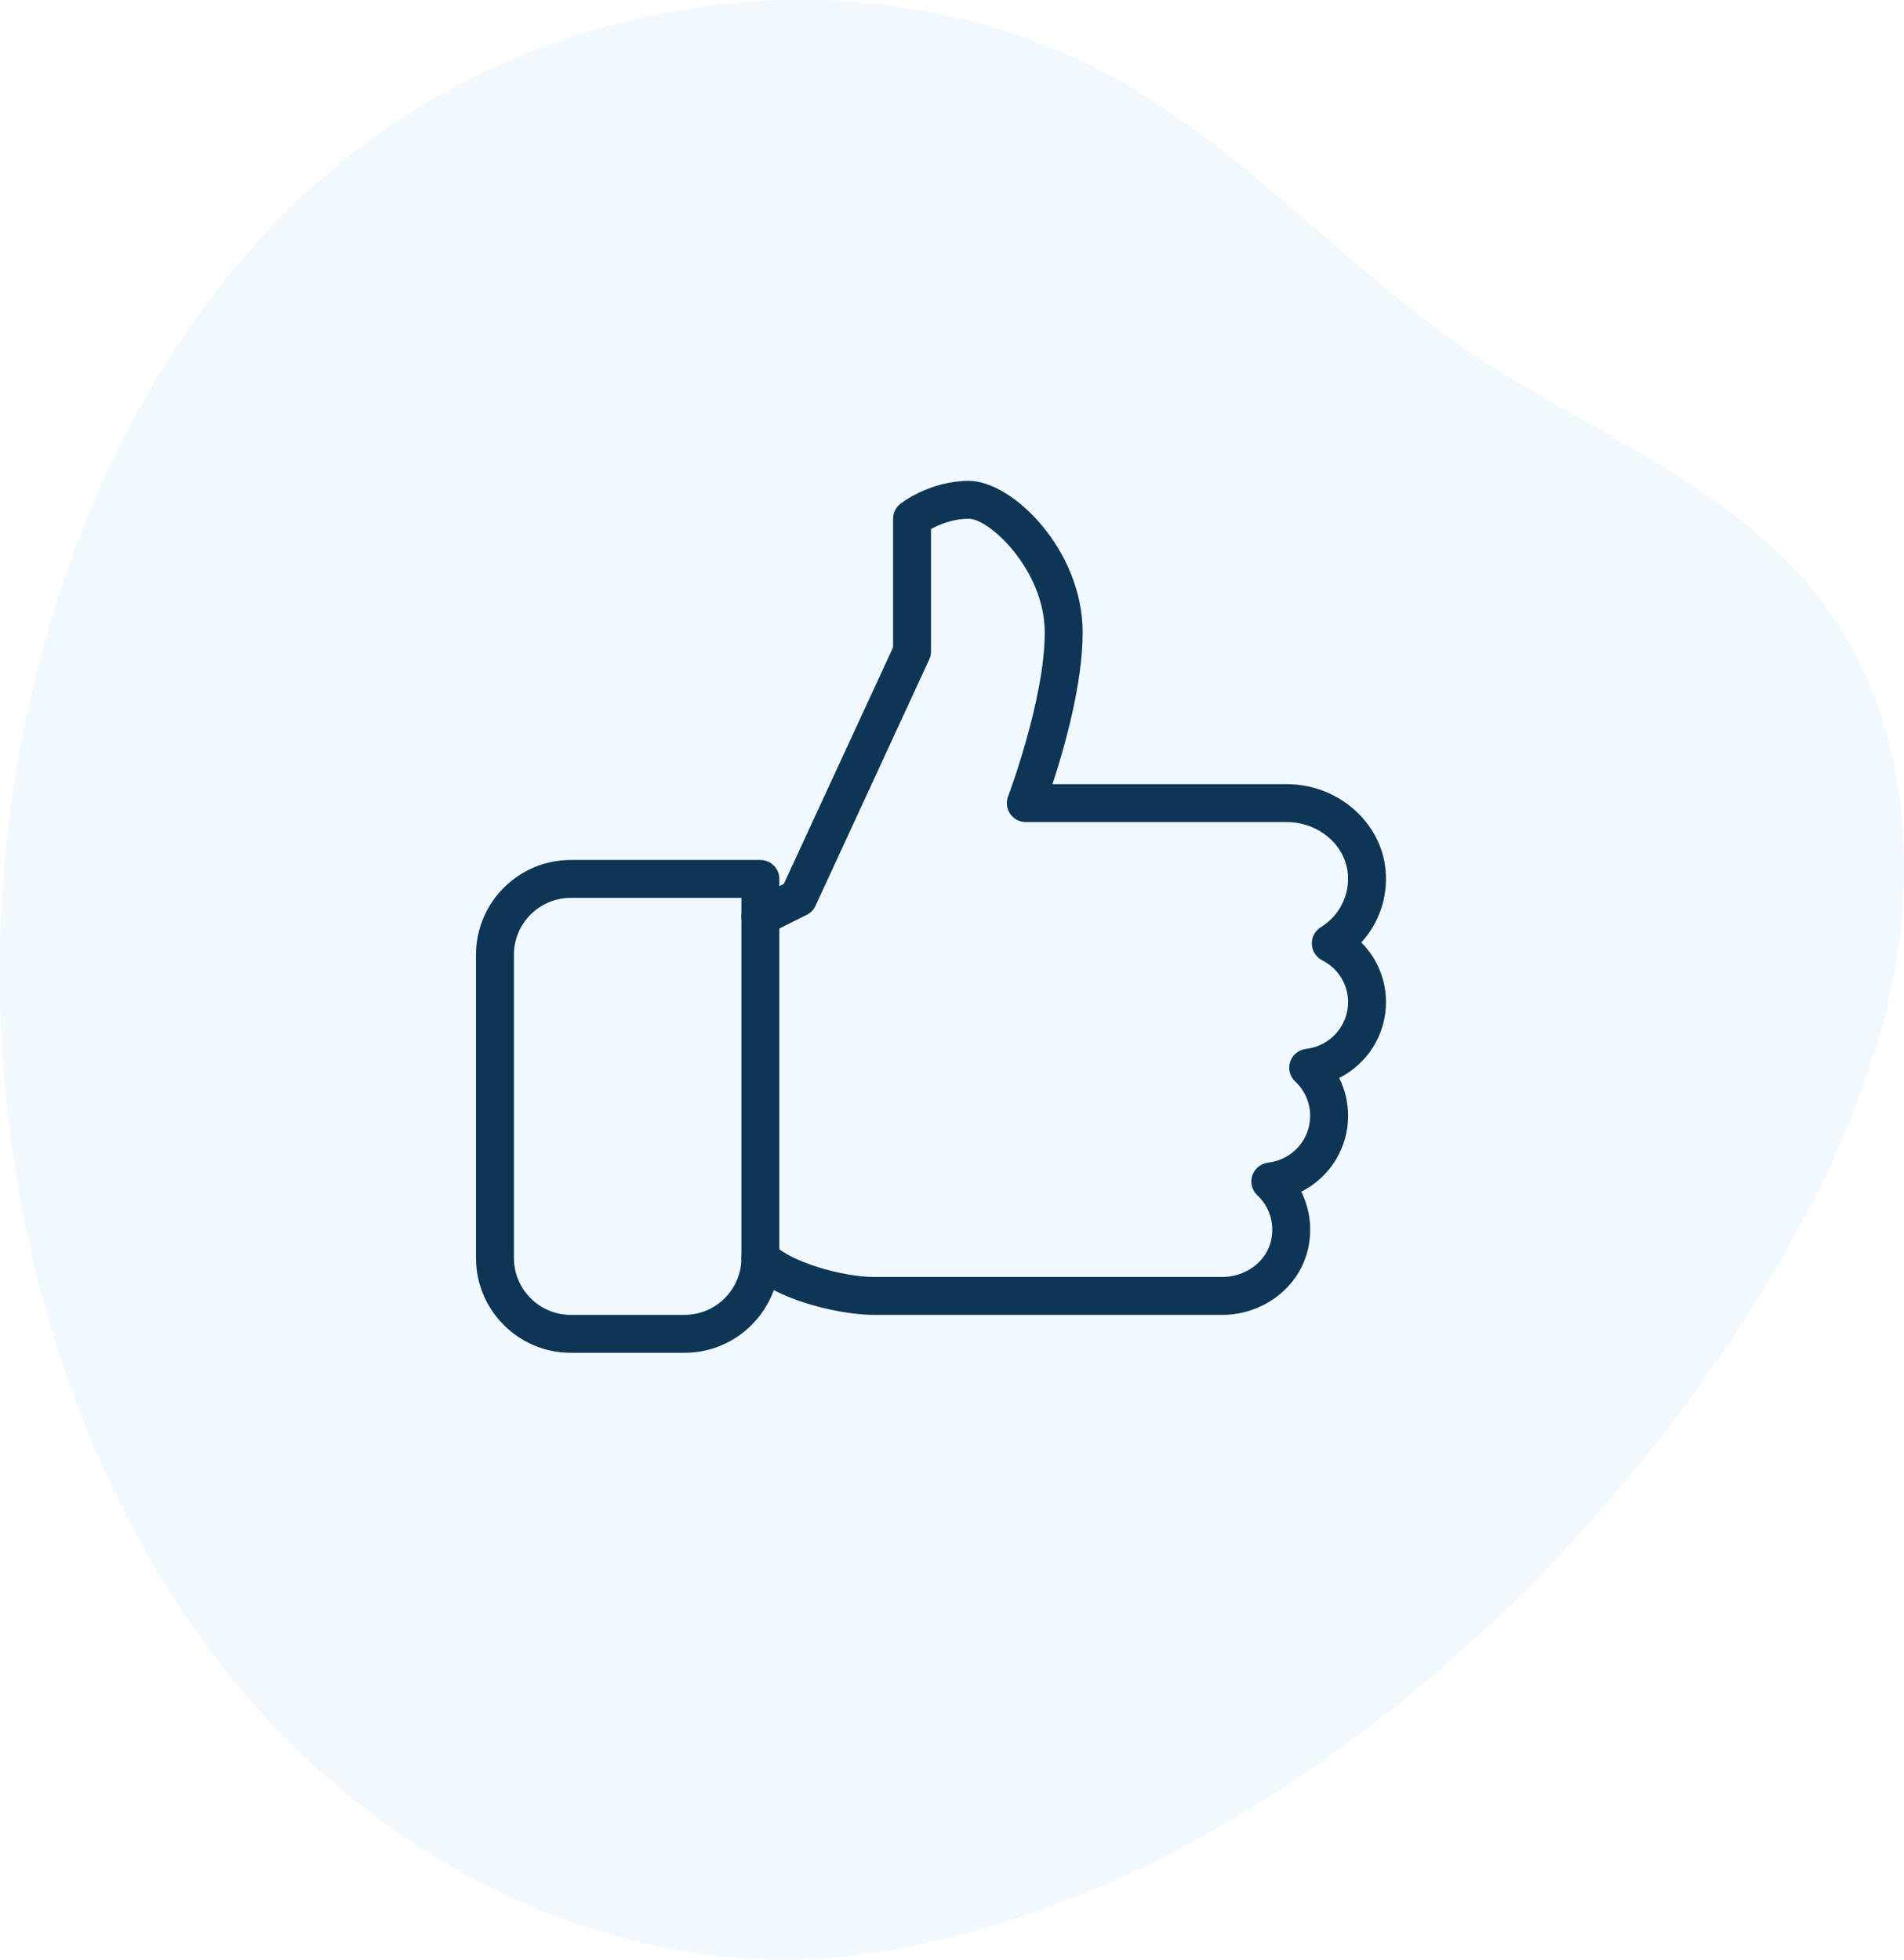 <svg width="136" height="140" viewBox="0 0 136 140" fill="none" xmlns="http://www.w3.org/2000/svg">
<g opacity="0.1" clip-path="url(#clip0)">
<path d="M62.102 139.555C45.642 141.995 28.579 134.202 17.26 120.74C5.94 107.278 0.18 88.694 0.004 70.297C-0.199 49.05 7.268 27.249 21.995 13.638C37.733 -0.907 62.685 -4.566 80.883 6.306C89.554 11.487 96.598 19.481 105.009 25.163C114.306 31.444 125.662 35.299 131.732 45.315C135.813 52.047 136.76 60.705 135.448 68.683C134.136 76.662 130.74 84.051 126.723 90.831C112.805 114.323 87.82 135.742 62.102 139.555Z" fill="#7DC1F8"/>
</g>
<path d="M99 71.594C99 69.966 98.353 68.449 97.237 67.331C98.502 65.947 99.146 64.091 98.97 62.16C98.653 58.718 95.552 56.021 91.907 56.021H75.177C76.006 53.505 77.333 48.892 77.333 45.187C77.333 39.313 72.342 34.354 69.208 34.354C66.397 34.354 64.385 35.938 64.301 36.003C63.978 36.261 63.792 36.651 63.792 37.062V46.246L55.989 63.144L55.667 63.309V62.791C55.667 62.044 55.06 61.437 54.312 61.437H40.771C37.036 61.437 34 64.473 34 68.208V89.875C34 93.61 37.036 96.646 40.771 96.646H48.896C51.824 96.646 54.326 94.777 55.269 92.169C57.522 93.328 60.555 93.937 62.438 93.937H87.297C90.247 93.937 92.828 91.949 93.434 89.209C93.746 87.795 93.564 86.373 92.947 85.138C94.946 84.133 96.292 82.067 96.292 79.719C96.292 78.76 96.072 77.842 95.658 77.013C97.657 76.005 99 73.942 99 71.594ZM93.288 74.936C92.766 74.998 92.324 75.353 92.156 75.854C91.991 76.355 92.129 76.904 92.514 77.267C93.201 77.915 93.583 78.787 93.583 79.719C93.583 81.427 92.291 82.863 90.583 83.061C90.06 83.123 89.618 83.478 89.451 83.979C89.285 84.48 89.424 85.029 89.808 85.392C90.699 86.232 91.057 87.41 90.788 88.624C90.455 90.135 88.987 91.229 87.297 91.229H62.438C60.238 91.229 56.55 90.197 55.271 88.916C54.884 88.531 54.299 88.418 53.795 88.624C53.289 88.832 52.958 89.328 52.958 89.875C52.958 92.115 51.136 93.937 48.896 93.937H40.771C38.531 93.937 36.708 92.115 36.708 89.875V68.208C36.708 65.968 38.531 64.146 40.771 64.146H52.958V65.5C52.958 65.968 53.202 66.404 53.603 66.653C53.998 66.892 54.497 66.916 54.919 66.71L57.627 65.356C57.901 65.221 58.12 64.993 58.25 64.714L66.375 47.11C66.457 46.931 66.5 46.736 66.5 46.541V37.796C67.063 37.485 68.041 37.062 69.208 37.062C70.692 37.062 74.625 40.751 74.625 45.187C74.625 49.954 72.031 56.825 72.006 56.893C71.849 57.307 71.903 57.776 72.155 58.144C72.409 58.51 72.827 58.729 73.271 58.729H91.907C94.166 58.729 96.083 60.346 96.273 62.41C96.416 63.953 95.674 65.421 94.344 66.242C93.93 66.496 93.684 66.957 93.703 67.447C93.721 67.937 94.003 68.376 94.436 68.601C95.582 69.183 96.292 70.332 96.292 71.594C96.292 73.302 95 74.738 93.288 74.936Z" fill="#0C3556"/>
<path d="M54.313 64.146C53.565 64.146 52.959 64.753 52.959 65.5V89.875C52.959 90.623 53.565 91.229 54.313 91.229C55.06 91.229 55.667 90.623 55.667 89.875V65.5C55.667 64.753 55.06 64.146 54.313 64.146Z" fill="#0C3556"/>
<defs>
<clipPath id="clip0">
<rect width="136" height="140" fill="white"/>
</clipPath>
</defs>
</svg>
